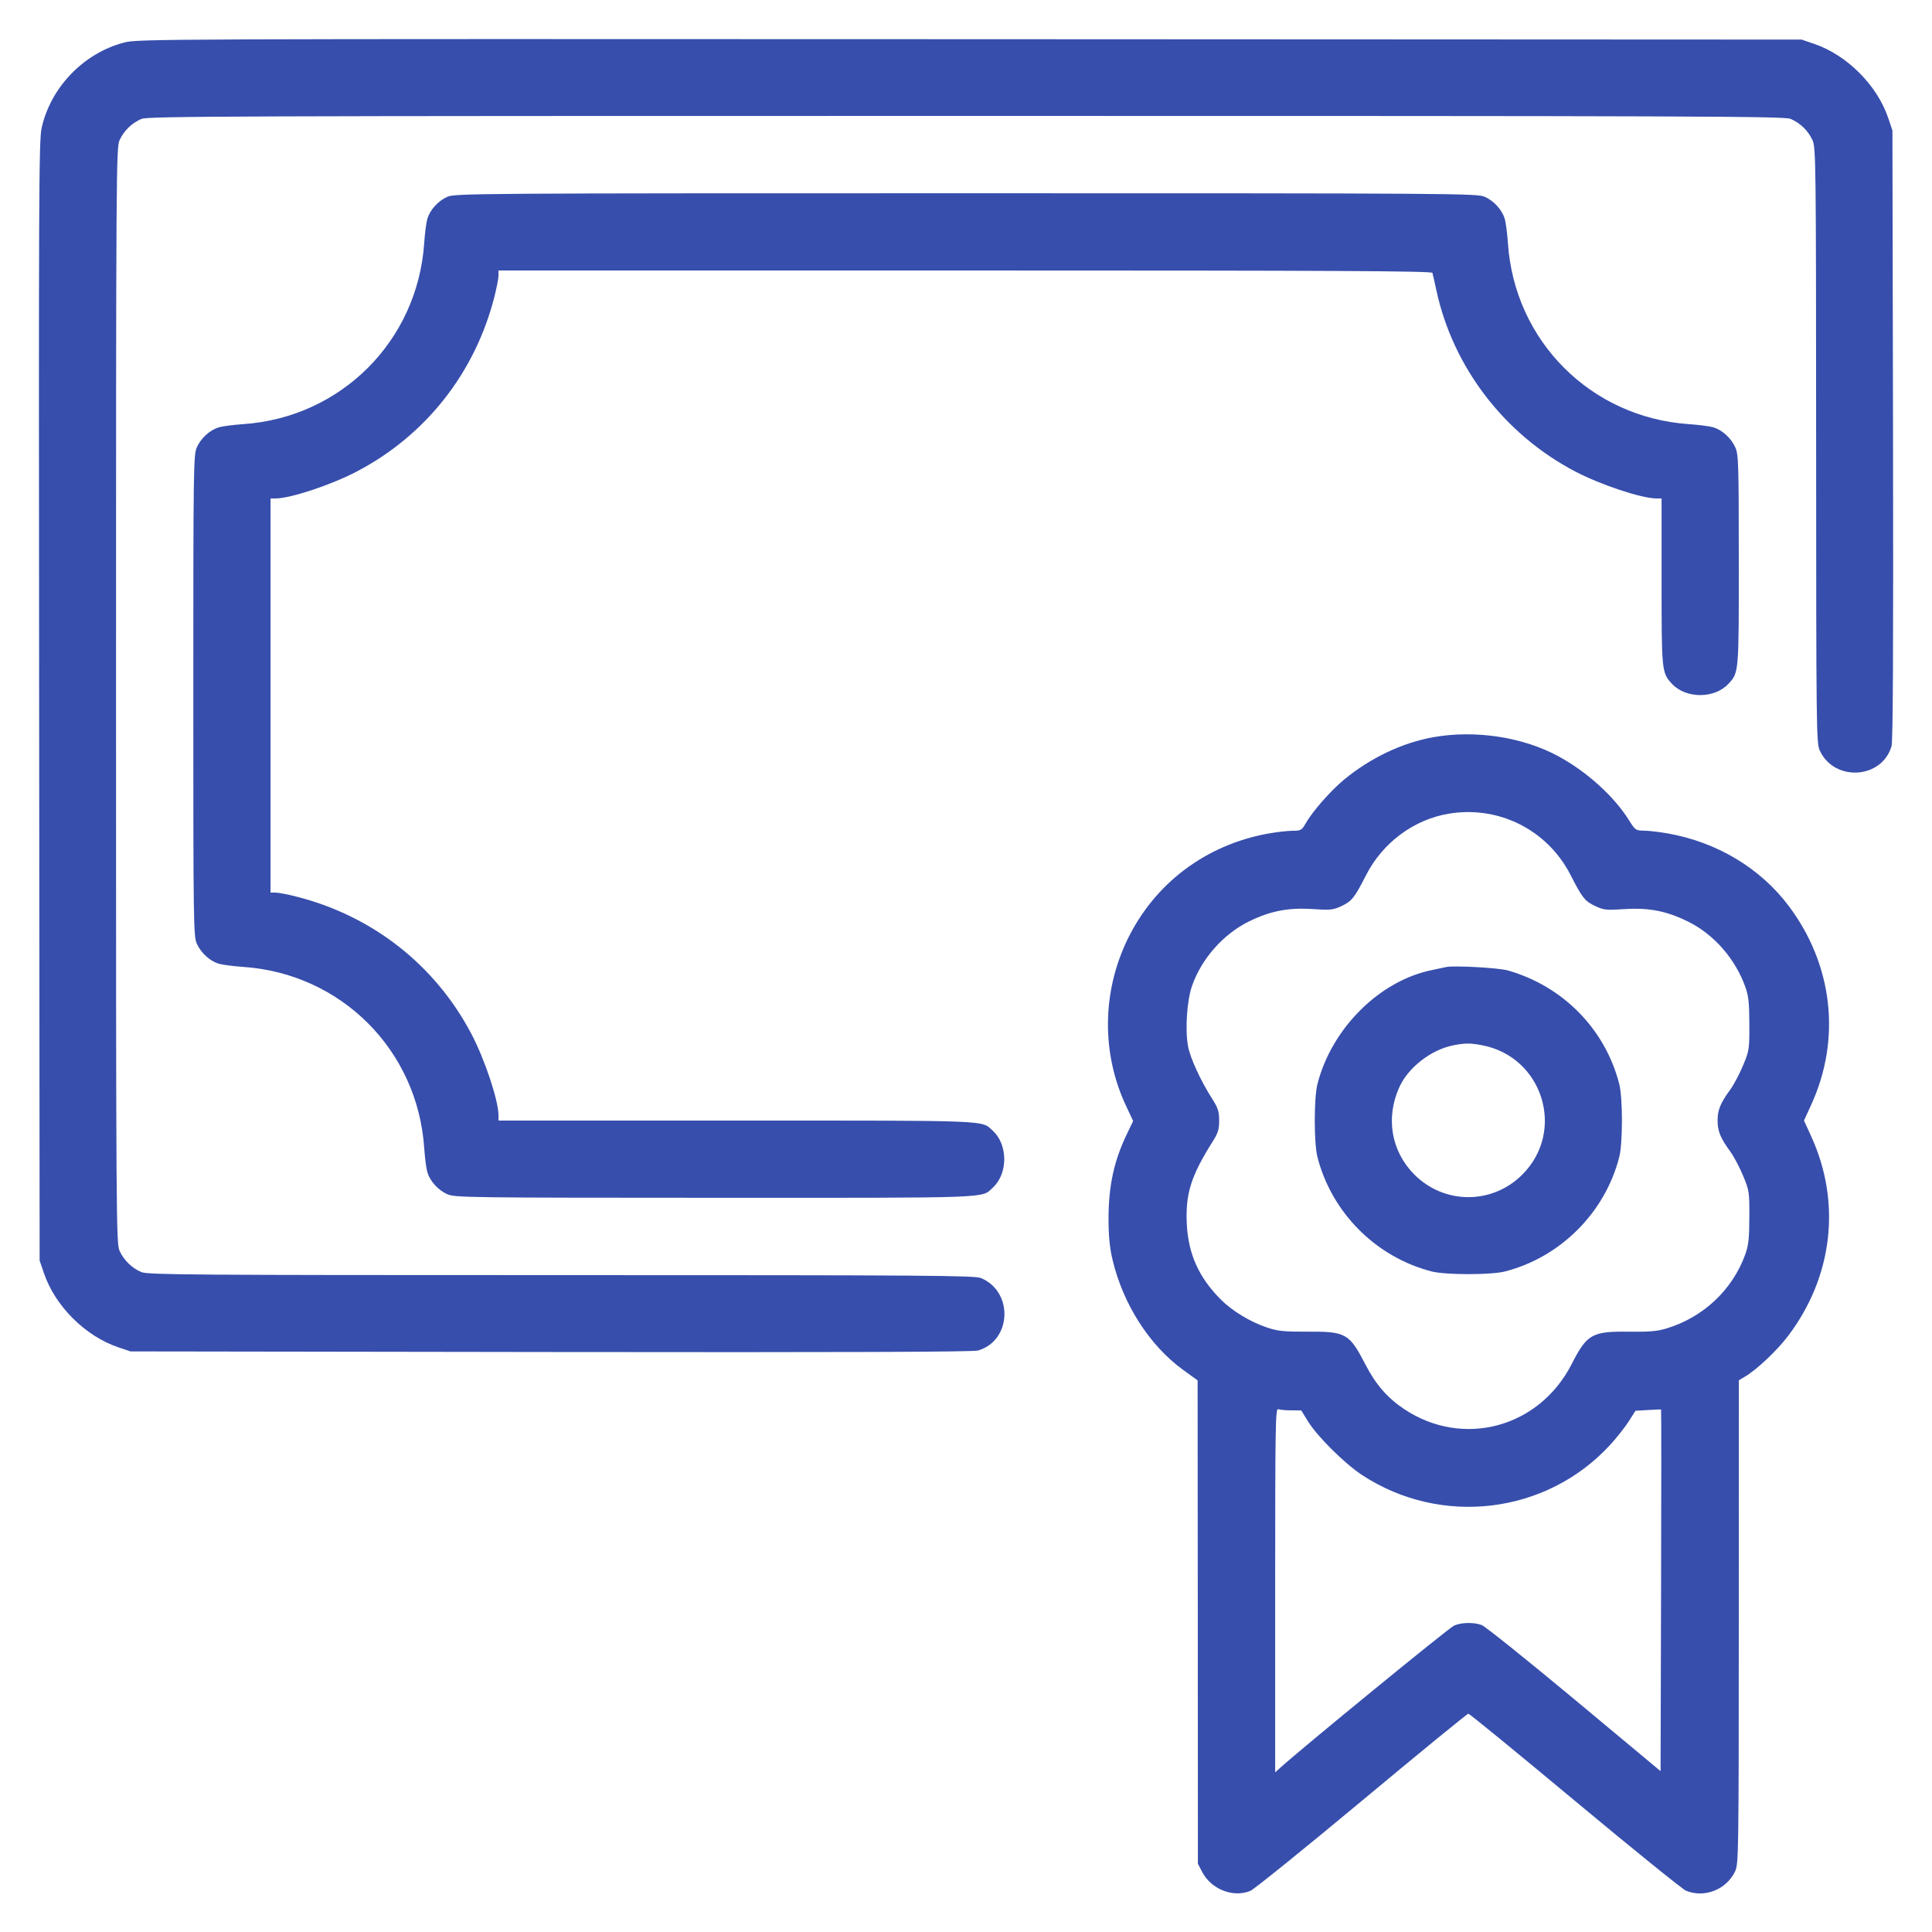<svg width="35" height="35" viewBox="0 0 35 35" fill="none" xmlns="http://www.w3.org/2000/svg">
<g clip-path="url(#clip0_216_2915)">
<path fill-rule="evenodd" clip-rule="evenodd" d="M2.247 0.771C1.514 0.963 0.916 1.584 0.754 2.32C0.704 2.548 0.7 3.563 0.709 12.705L0.718 22.837L0.797 23.067C0.997 23.658 1.543 24.203 2.136 24.405L2.363 24.482L9.976 24.493C15.318 24.5 17.627 24.492 17.718 24.466C18.327 24.289 18.364 23.401 17.773 23.154C17.657 23.106 16.836 23.1 10.168 23.1C3.49 23.1 2.68 23.094 2.563 23.046C2.391 22.974 2.247 22.834 2.167 22.662C2.105 22.527 2.102 22.184 2.102 12.6C2.102 3.016 2.105 2.673 2.167 2.537C2.247 2.366 2.391 2.226 2.563 2.154C2.68 2.105 4.193 2.1 17.501 2.1C30.808 2.1 32.321 2.105 32.438 2.154C32.611 2.226 32.755 2.366 32.834 2.537C32.897 2.672 32.899 2.897 32.901 8.067C32.902 13.232 32.905 13.463 32.967 13.597C33.23 14.167 34.094 14.114 34.267 13.517C34.293 13.426 34.301 11.73 34.294 7.875L34.283 2.362L34.205 2.132C34.004 1.542 33.459 0.997 32.866 0.795L32.638 0.717L17.571 0.71C2.819 0.704 2.498 0.705 2.247 0.771ZM8.102 3.566C7.936 3.641 7.791 3.801 7.742 3.963C7.723 4.026 7.697 4.223 7.685 4.402C7.565 6.177 6.178 7.564 4.403 7.684C4.224 7.696 4.027 7.722 3.964 7.741C3.802 7.79 3.642 7.936 3.567 8.101C3.505 8.236 3.502 8.447 3.502 12.6C3.502 16.753 3.505 16.964 3.567 17.099C3.642 17.264 3.802 17.41 3.964 17.459C4.027 17.478 4.224 17.504 4.403 17.516C6.18 17.636 7.565 19.021 7.685 20.798C7.697 20.976 7.723 21.174 7.742 21.237C7.791 21.399 7.936 21.559 8.102 21.634C8.237 21.695 8.459 21.698 12.943 21.699C18.045 21.7 17.774 21.71 17.986 21.515C18.262 21.261 18.262 20.739 17.986 20.485C17.774 20.291 18.009 20.3 13.337 20.3H9.031V20.209C9.031 19.938 8.784 19.195 8.539 18.729C7.883 17.482 6.747 16.591 5.367 16.242C5.21 16.202 5.041 16.17 4.991 16.17H4.901V12.6V9.03H4.991C5.262 9.03 6.006 8.783 6.471 8.538C7.719 7.882 8.61 6.747 8.959 5.367C8.998 5.209 9.031 5.04 9.031 4.99V4.9H17.484C24.217 4.9 25.941 4.909 25.95 4.944C25.957 4.968 25.99 5.113 26.023 5.267C26.325 6.656 27.253 7.867 28.53 8.538C28.996 8.783 29.739 9.03 30.01 9.03H30.101V10.536C30.101 12.155 30.104 12.187 30.286 12.385C30.54 12.661 31.062 12.661 31.315 12.385C31.502 12.183 31.501 12.19 31.5 10.142C31.499 8.375 31.495 8.233 31.435 8.101C31.36 7.936 31.2 7.79 31.038 7.741C30.975 7.722 30.777 7.696 30.599 7.684C28.821 7.564 27.436 6.18 27.317 4.402C27.305 4.223 27.279 4.026 27.26 3.963C27.21 3.801 27.065 3.641 26.9 3.566C26.764 3.504 26.407 3.501 17.501 3.501C8.594 3.501 8.238 3.504 8.102 3.566ZM25.96 13.356C25.4 13.457 24.827 13.73 24.351 14.122C24.103 14.327 23.776 14.7 23.652 14.919C23.583 15.04 23.566 15.05 23.418 15.05C23.33 15.05 23.132 15.073 22.978 15.1C21.845 15.304 20.917 16.002 20.424 17.022C19.963 17.976 19.954 19.085 20.399 20.033L20.528 20.308L20.419 20.535C20.182 21.022 20.081 21.487 20.082 22.085C20.083 22.406 20.103 22.604 20.157 22.831C20.349 23.633 20.825 24.374 21.431 24.815L21.696 25.007L21.699 29.386L21.701 33.764L21.782 33.918C21.946 34.228 22.344 34.383 22.651 34.255C22.72 34.226 23.629 33.492 24.671 32.624C25.713 31.755 26.581 31.045 26.601 31.045C26.62 31.045 27.489 31.755 28.531 32.624C29.573 33.492 30.478 34.224 30.542 34.251C30.877 34.391 31.28 34.231 31.435 33.897C31.496 33.764 31.499 33.561 31.5 29.381L31.501 25.005L31.61 24.94C31.828 24.812 32.197 24.463 32.398 24.195C33.205 23.125 33.359 21.782 32.812 20.587L32.681 20.3L32.812 20.013C33.358 18.82 33.205 17.475 32.402 16.409C31.89 15.729 31.109 15.259 30.223 15.1C30.069 15.073 29.872 15.049 29.786 15.048C29.633 15.047 29.624 15.04 29.506 14.852C29.239 14.427 28.752 13.985 28.242 13.706C27.596 13.352 26.723 13.218 25.96 13.356ZM26.251 14.74C25.615 14.844 25.049 15.264 24.747 15.855C24.537 16.267 24.49 16.326 24.301 16.415C24.151 16.485 24.103 16.49 23.785 16.469C23.339 16.439 23.014 16.502 22.624 16.694C22.161 16.922 21.767 17.368 21.595 17.86C21.502 18.125 21.467 18.655 21.522 18.952C21.562 19.169 21.75 19.577 21.964 19.913C22.066 20.073 22.086 20.137 22.086 20.3C22.086 20.463 22.066 20.528 21.965 20.686C21.575 21.305 21.474 21.628 21.5 22.174C21.527 22.716 21.716 23.139 22.111 23.537C22.321 23.749 22.653 23.95 22.961 24.052C23.152 24.115 23.267 24.126 23.677 24.124C24.386 24.12 24.443 24.153 24.74 24.727C24.923 25.081 25.138 25.328 25.439 25.528C26.505 26.236 27.882 25.866 28.472 24.712C28.75 24.167 28.842 24.116 29.514 24.125C29.876 24.13 30.025 24.117 30.188 24.067C30.857 23.865 31.387 23.366 31.618 22.722C31.676 22.56 31.69 22.434 31.691 22.05C31.693 21.594 31.689 21.568 31.578 21.3C31.515 21.148 31.411 20.951 31.347 20.863C31.165 20.614 31.116 20.493 31.116 20.3C31.116 20.107 31.165 19.986 31.347 19.737C31.411 19.649 31.515 19.452 31.578 19.299C31.689 19.032 31.693 19.006 31.691 18.55C31.69 18.166 31.676 18.04 31.618 17.878C31.435 17.367 31.048 16.926 30.582 16.696C30.189 16.502 29.868 16.44 29.42 16.47C29.1 16.491 29.053 16.486 28.901 16.415C28.711 16.326 28.665 16.267 28.454 15.855C28.038 15.037 27.155 14.591 26.251 14.74ZM26.198 17.519C26.16 17.528 26.046 17.552 25.944 17.573C24.993 17.765 24.126 18.627 23.867 19.637C23.802 19.89 23.802 20.71 23.867 20.962C24.126 21.972 24.929 22.775 25.938 23.034C26.055 23.064 26.311 23.082 26.601 23.082C26.89 23.082 27.147 23.064 27.263 23.034C28.269 22.776 29.077 21.968 29.334 20.962C29.399 20.71 29.399 19.89 29.334 19.637C29.08 18.645 28.318 17.867 27.318 17.581C27.147 17.532 26.337 17.488 26.198 17.519ZM26.327 18.937C25.928 19.016 25.515 19.335 25.352 19.691C25.098 20.247 25.202 20.857 25.622 21.278C26.168 21.824 27.034 21.824 27.579 21.278C28.369 20.488 27.95 19.144 26.847 18.935C26.635 18.895 26.541 18.895 26.327 18.937ZM23.101 28.807V32.107L23.18 32.036C23.595 31.66 26.253 29.486 26.342 29.449C26.482 29.39 26.69 29.386 26.84 29.438C26.901 29.459 27.655 30.064 28.517 30.781L30.083 32.086L30.092 28.812C30.097 27.012 30.097 25.537 30.092 25.534C30.087 25.532 29.981 25.536 29.856 25.544L29.628 25.557L29.506 25.75C29.438 25.856 29.285 26.05 29.164 26.181C28.012 27.431 26.108 27.661 24.676 26.722C24.36 26.515 23.864 26.023 23.696 25.75L23.573 25.551L23.392 25.55C23.293 25.55 23.187 25.54 23.156 25.529C23.106 25.509 23.101 25.813 23.101 28.807Z" fill="#374EAC"/>
</g>
<defs>
<clipPath id="clip0_216_2915">
<rect width="35" height="35" fill="white"/>
</clipPath>
</defs>
</svg>
